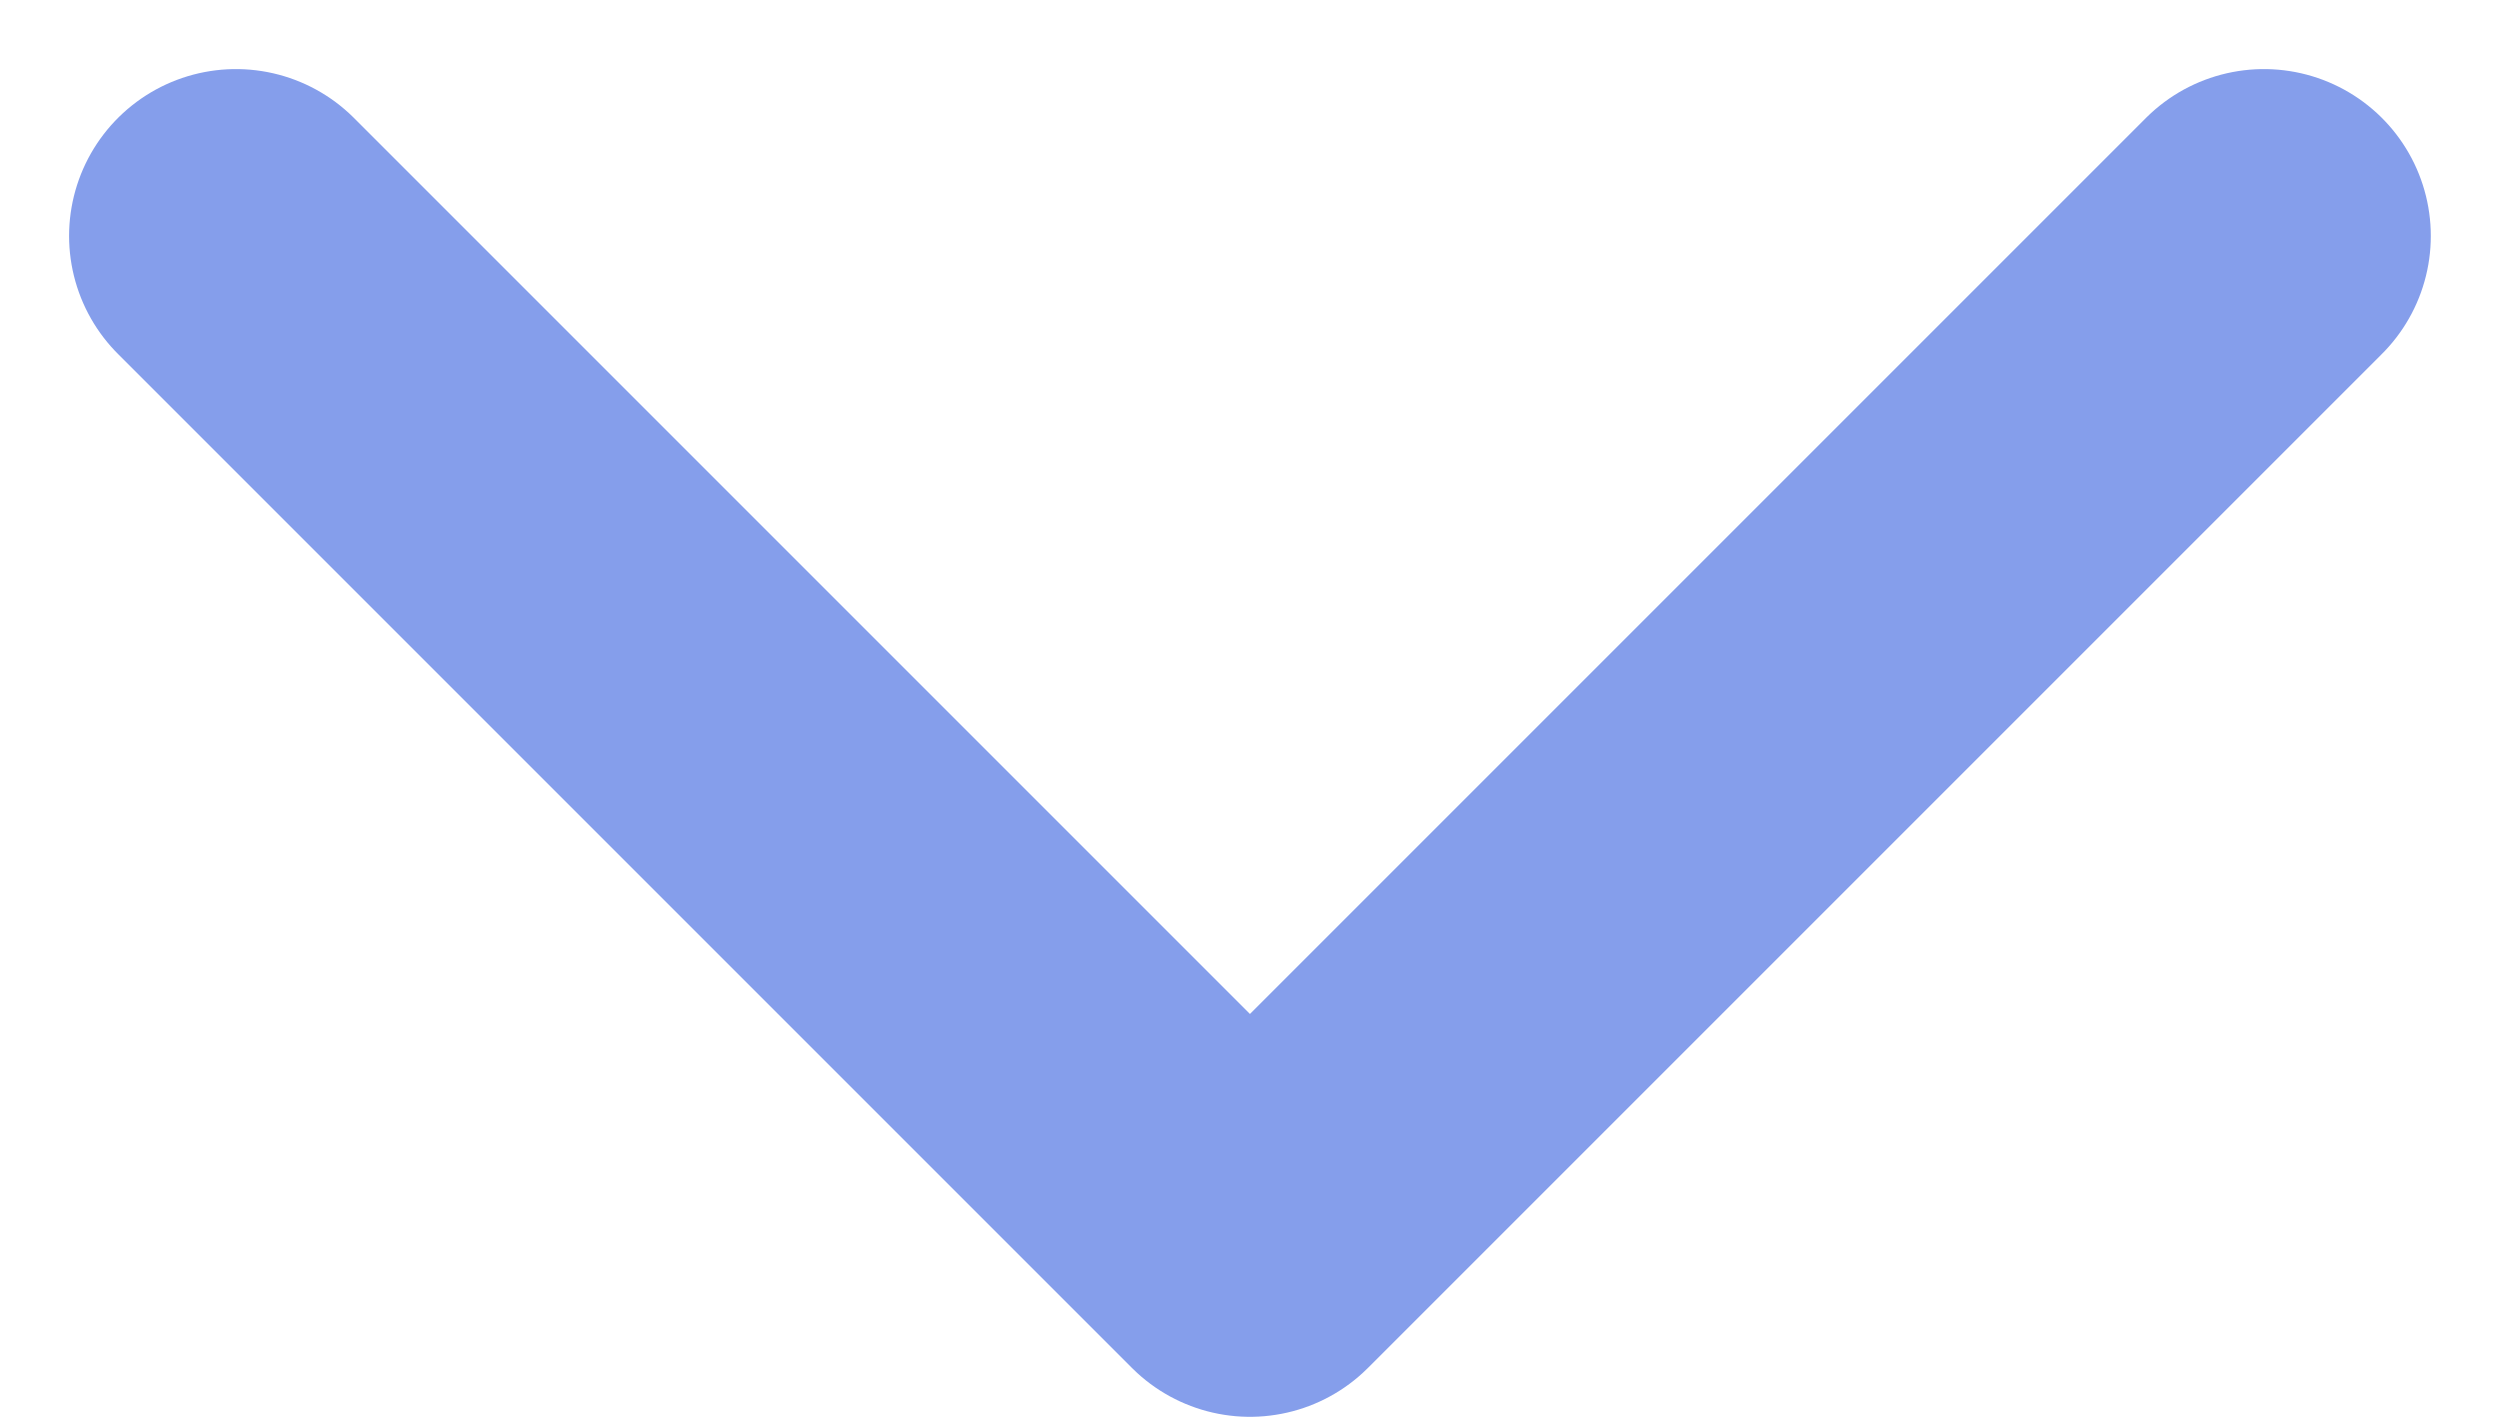 <svg xmlns="http://www.w3.org/2000/svg" width="22.473" height="12.736" viewBox="0 0 22.473 12.736">
  <g id="Icon_feather-arrow-down" data-name="Icon feather-arrow-down" transform="translate(-5.379 -19.761)">
    <path id="Tracciato_341" data-name="Tracciato 341" d="M25.73,18l-9.115,9.115L7.5,18" transform="translate(0 3.882)" fill="none" stroke="#859eeb" stroke-linecap="round" stroke-linejoin="round" stroke-width="3"/>
  </g>
</svg>
